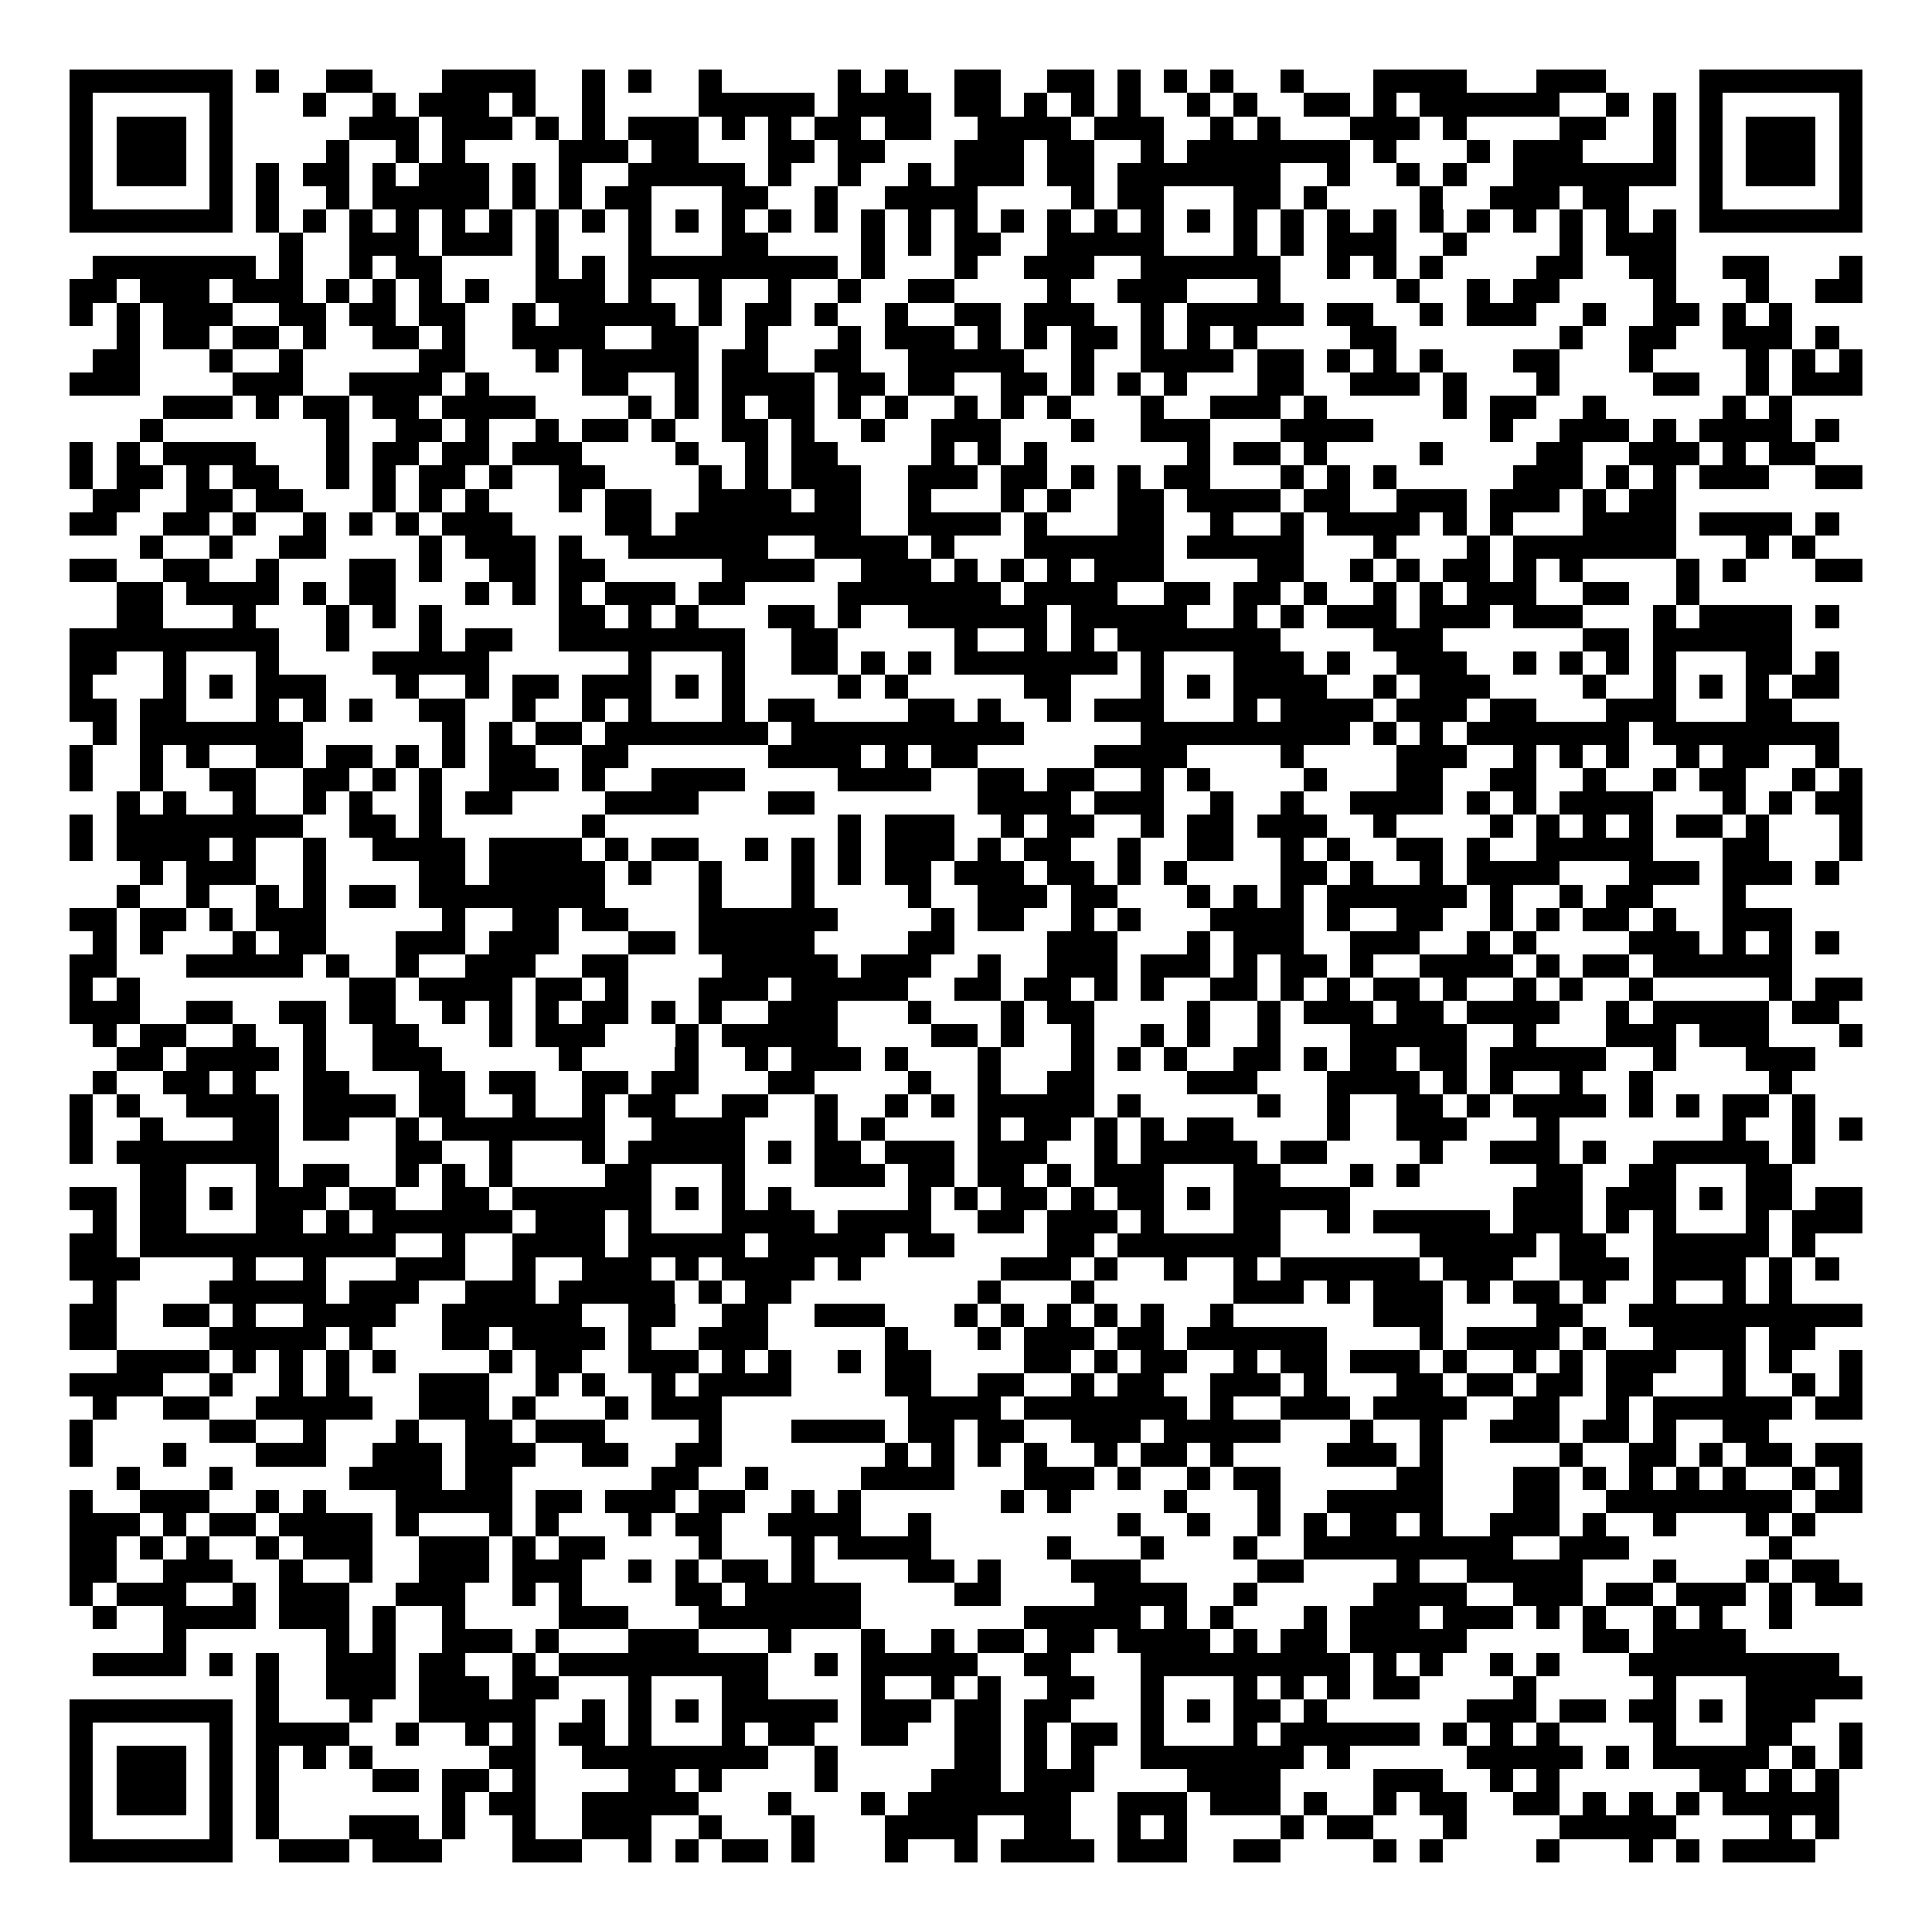 <svg xmlns="http://www.w3.org/2000/svg" width="176" height="176" viewBox="0 0 83 83" shape-rendering="crispEdges"><path fill="#ffffff" d="M0 0h83v83H0z"/><path stroke="#000000" d="M3 3.5h7m1 0h1m2 0h2m3 0h4m2 0h1m1 0h1m2 0h1m5 0h1m1 0h1m2 0h2m2 0h2m1 0h1m1 0h1m1 0h1m2 0h1m3 0h4m3 0h3m4 0h7M3 4.5h1m5 0h1m3 0h1m2 0h1m1 0h3m1 0h1m2 0h1m4 0h5m1 0h4m1 0h2m1 0h1m1 0h1m1 0h1m2 0h1m1 0h1m2 0h2m1 0h1m1 0h6m2 0h1m1 0h1m1 0h1m5 0h1M3 5.5h1m1 0h3m1 0h1m5 0h3m1 0h3m1 0h1m1 0h1m1 0h3m1 0h1m1 0h1m1 0h2m1 0h2m2 0h4m1 0h3m2 0h1m1 0h1m3 0h3m1 0h1m4 0h2m2 0h1m1 0h1m1 0h3m1 0h1M3 6.5h1m1 0h3m1 0h1m4 0h1m2 0h1m1 0h1m4 0h3m1 0h2m3 0h2m1 0h2m3 0h3m1 0h2m2 0h1m1 0h7m1 0h1m3 0h1m1 0h3m3 0h1m1 0h1m1 0h3m1 0h1M3 7.5h1m1 0h3m1 0h1m1 0h1m1 0h2m1 0h1m1 0h3m1 0h1m1 0h1m2 0h5m1 0h1m2 0h1m2 0h1m1 0h3m1 0h2m1 0h7m2 0h1m2 0h1m1 0h1m2 0h7m1 0h1m1 0h3m1 0h1M3 8.5h1m5 0h1m1 0h1m2 0h1m1 0h5m1 0h1m1 0h1m1 0h2m3 0h2m2 0h1m2 0h4m4 0h1m1 0h2m3 0h2m1 0h1m4 0h1m2 0h3m1 0h2m3 0h1m5 0h1M3 9.5h7m1 0h1m1 0h1m1 0h1m1 0h1m1 0h1m1 0h1m1 0h1m1 0h1m1 0h1m1 0h1m1 0h1m1 0h1m1 0h1m1 0h1m1 0h1m1 0h1m1 0h1m1 0h1m1 0h1m1 0h1m1 0h1m1 0h1m1 0h1m1 0h1m1 0h1m1 0h1m1 0h1m1 0h1m1 0h1m1 0h1m1 0h1m1 0h7M12 10.5h1m2 0h3m1 0h3m1 0h1m3 0h1m3 0h2m4 0h1m1 0h1m1 0h2m2 0h5m3 0h1m1 0h1m1 0h3m2 0h1m4 0h1m1 0h3M4 11.5h7m1 0h1m2 0h1m1 0h2m4 0h1m1 0h1m1 0h9m1 0h1m3 0h1m2 0h3m2 0h6m2 0h1m1 0h1m1 0h1m4 0h2m2 0h2m2 0h2m3 0h1M3 12.5h2m1 0h3m1 0h3m1 0h1m1 0h1m1 0h1m1 0h1m2 0h3m1 0h1m2 0h1m2 0h1m2 0h1m2 0h2m4 0h1m2 0h3m3 0h1m5 0h1m2 0h1m1 0h2m4 0h1m3 0h1m2 0h2M3 13.5h1m1 0h1m1 0h3m2 0h2m1 0h2m1 0h2m2 0h1m1 0h5m1 0h1m1 0h2m1 0h1m2 0h1m2 0h2m1 0h3m2 0h1m1 0h5m1 0h2m2 0h1m1 0h3m2 0h1m2 0h2m1 0h1m1 0h1M5 14.5h1m1 0h2m1 0h2m1 0h1m2 0h2m1 0h1m2 0h4m2 0h2m2 0h1m3 0h1m1 0h3m1 0h1m1 0h1m1 0h2m1 0h1m1 0h1m1 0h1m4 0h2m7 0h1m2 0h2m2 0h3m1 0h1M4 15.5h2m3 0h1m2 0h1m5 0h2m3 0h1m1 0h5m1 0h2m2 0h2m2 0h5m2 0h1m2 0h4m1 0h2m1 0h1m1 0h1m1 0h1m3 0h2m3 0h1m4 0h1m1 0h1m1 0h1M3 16.5h3m4 0h3m2 0h4m1 0h1m4 0h2m2 0h1m1 0h4m1 0h2m1 0h2m2 0h2m1 0h1m1 0h1m1 0h1m3 0h2m2 0h3m1 0h1m3 0h1m4 0h2m2 0h1m1 0h3M7 17.5h3m1 0h1m1 0h2m1 0h2m1 0h4m4 0h1m1 0h1m1 0h1m1 0h2m1 0h1m1 0h1m2 0h1m1 0h1m1 0h1m3 0h1m2 0h3m1 0h1m5 0h1m1 0h2m2 0h1m5 0h1m1 0h1M6 18.5h1m7 0h1m2 0h2m1 0h1m2 0h1m1 0h2m1 0h1m2 0h2m1 0h1m2 0h1m2 0h3m3 0h1m2 0h3m3 0h4m5 0h1m2 0h3m1 0h1m1 0h4m1 0h1M3 19.5h1m1 0h1m1 0h4m3 0h1m1 0h2m1 0h2m1 0h3m4 0h1m2 0h1m1 0h2m4 0h1m1 0h1m1 0h1m6 0h1m1 0h2m1 0h1m4 0h1m4 0h2m2 0h3m1 0h1m1 0h2M3 20.5h1m1 0h2m1 0h1m1 0h2m2 0h1m1 0h1m1 0h2m1 0h1m2 0h2m4 0h1m1 0h1m1 0h3m2 0h3m1 0h2m1 0h1m1 0h1m1 0h2m3 0h1m1 0h1m1 0h1m5 0h3m1 0h1m1 0h1m1 0h3m2 0h2M4 21.5h2m2 0h2m1 0h2m3 0h1m1 0h1m1 0h1m3 0h1m1 0h2m2 0h4m1 0h2m2 0h1m3 0h1m1 0h1m2 0h2m1 0h4m1 0h2m2 0h3m1 0h3m1 0h1m1 0h2M3 22.5h2m2 0h2m1 0h1m2 0h1m1 0h1m1 0h1m1 0h3m4 0h2m1 0h8m2 0h4m1 0h1m3 0h2m2 0h1m2 0h1m1 0h4m1 0h1m1 0h1m3 0h4m1 0h4m1 0h1M6 23.5h1m2 0h1m2 0h2m4 0h1m1 0h3m1 0h1m2 0h6m2 0h4m1 0h1m3 0h6m1 0h5m3 0h1m3 0h1m1 0h7m3 0h1m1 0h1M3 24.5h2m2 0h2m2 0h1m3 0h2m1 0h1m2 0h2m1 0h2m5 0h4m2 0h3m1 0h1m1 0h1m1 0h1m1 0h3m4 0h2m2 0h1m1 0h1m1 0h2m1 0h1m1 0h1m4 0h1m1 0h1m3 0h2M5 25.5h2m1 0h4m1 0h1m1 0h2m3 0h1m1 0h1m1 0h1m1 0h3m1 0h2m4 0h7m1 0h4m2 0h2m1 0h2m1 0h1m2 0h1m1 0h1m1 0h3m2 0h2m2 0h1M5 26.5h2m3 0h1m3 0h1m1 0h1m1 0h1m5 0h2m1 0h1m1 0h1m3 0h2m1 0h1m2 0h6m1 0h5m2 0h1m1 0h1m1 0h3m1 0h3m1 0h3m3 0h1m1 0h4m1 0h1M3 27.5h9m2 0h1m3 0h1m1 0h2m2 0h8m2 0h2m5 0h1m2 0h1m1 0h1m1 0h7m4 0h3m6 0h2m1 0h6M3 28.5h2m2 0h1m3 0h1m4 0h5m6 0h1m3 0h1m2 0h2m1 0h1m1 0h1m1 0h7m1 0h1m3 0h3m1 0h1m2 0h3m2 0h1m1 0h1m1 0h1m1 0h1m3 0h2m1 0h1M3 29.5h1m3 0h1m1 0h1m1 0h3m3 0h1m2 0h1m1 0h2m1 0h3m1 0h1m1 0h1m4 0h1m1 0h1m5 0h2m3 0h1m1 0h1m1 0h4m2 0h1m1 0h3m4 0h1m2 0h1m1 0h1m1 0h1m1 0h2M3 30.5h2m1 0h2m3 0h1m1 0h1m1 0h1m2 0h2m2 0h1m2 0h1m1 0h1m3 0h1m1 0h2m4 0h2m1 0h1m2 0h1m1 0h3m3 0h1m1 0h4m1 0h3m1 0h2m3 0h3m3 0h2M4 31.5h1m1 0h7m6 0h1m1 0h1m1 0h2m1 0h7m1 0h10m5 0h9m1 0h1m1 0h1m1 0h7m1 0h8M3 32.5h1m2 0h1m1 0h1m2 0h2m1 0h2m1 0h1m1 0h1m1 0h2m2 0h2m6 0h4m1 0h1m1 0h2m5 0h4m4 0h1m4 0h3m2 0h1m1 0h1m1 0h1m2 0h1m1 0h2m2 0h1M3 33.5h1m2 0h1m2 0h2m2 0h2m1 0h1m1 0h1m2 0h3m1 0h1m2 0h4m4 0h4m2 0h2m1 0h2m2 0h1m1 0h1m4 0h1m3 0h2m2 0h2m2 0h1m2 0h1m1 0h2m2 0h1m1 0h1M5 34.5h1m1 0h1m2 0h1m2 0h1m1 0h1m2 0h1m1 0h2m4 0h4m3 0h2m7 0h4m1 0h3m2 0h1m2 0h1m2 0h4m1 0h1m1 0h1m1 0h4m3 0h1m1 0h1m1 0h2M3 35.5h1m1 0h8m2 0h2m1 0h1m6 0h1m10 0h1m1 0h3m2 0h1m1 0h2m2 0h1m1 0h2m1 0h3m2 0h1m4 0h1m1 0h1m1 0h1m1 0h1m1 0h2m1 0h1m3 0h1M3 36.5h1m1 0h4m1 0h1m2 0h1m2 0h4m1 0h4m1 0h1m1 0h2m2 0h1m1 0h1m1 0h1m1 0h3m1 0h1m1 0h2m2 0h1m2 0h2m2 0h1m1 0h1m2 0h2m1 0h1m2 0h5m3 0h2m3 0h1M6 37.5h1m1 0h3m2 0h1m4 0h2m1 0h5m1 0h1m2 0h1m3 0h1m1 0h1m1 0h2m1 0h3m1 0h2m1 0h1m1 0h1m4 0h2m1 0h1m2 0h1m1 0h4m3 0h3m1 0h3m1 0h1M5 38.5h1m2 0h1m2 0h1m1 0h1m1 0h2m1 0h8m4 0h1m3 0h1m4 0h1m2 0h3m1 0h2m3 0h1m1 0h1m1 0h1m1 0h6m1 0h1m2 0h1m1 0h2m3 0h1M3 39.5h2m1 0h2m1 0h1m1 0h3m5 0h1m2 0h2m1 0h2m3 0h6m4 0h1m1 0h2m2 0h1m1 0h1m3 0h4m1 0h1m2 0h2m2 0h1m1 0h1m1 0h2m1 0h1m2 0h3M4 40.5h1m1 0h1m3 0h1m1 0h2m3 0h3m1 0h3m3 0h2m1 0h5m4 0h2m4 0h3m3 0h1m1 0h3m2 0h3m2 0h1m1 0h1m4 0h3m1 0h1m1 0h1m1 0h1M3 41.5h2m3 0h5m1 0h1m2 0h1m2 0h3m2 0h2m4 0h5m1 0h3m2 0h1m2 0h3m1 0h3m1 0h1m1 0h2m1 0h1m2 0h4m1 0h1m1 0h2m1 0h6M3 42.5h1m1 0h1m9 0h2m1 0h4m1 0h2m1 0h1m3 0h3m1 0h5m2 0h2m1 0h2m1 0h1m1 0h1m2 0h2m1 0h1m1 0h1m1 0h2m1 0h1m2 0h1m1 0h1m2 0h1m5 0h1m1 0h2M3 43.5h3m2 0h2m2 0h2m1 0h2m2 0h1m1 0h1m1 0h1m1 0h2m1 0h1m1 0h1m2 0h3m3 0h1m3 0h1m1 0h2m4 0h1m2 0h1m1 0h3m1 0h2m1 0h4m2 0h1m1 0h5m1 0h2M4 44.5h1m1 0h2m2 0h1m2 0h1m2 0h2m3 0h1m1 0h3m3 0h1m1 0h5m4 0h2m1 0h1m2 0h1m2 0h1m1 0h1m2 0h1m3 0h5m2 0h1m3 0h3m1 0h3m3 0h1M5 45.5h2m1 0h4m1 0h1m2 0h3m5 0h1m4 0h1m2 0h1m1 0h3m1 0h1m3 0h1m3 0h1m1 0h1m1 0h1m2 0h2m1 0h1m1 0h2m1 0h2m1 0h5m2 0h1m3 0h3M4 46.5h1m2 0h2m1 0h1m2 0h2m3 0h2m1 0h2m2 0h2m1 0h2m3 0h2m4 0h1m2 0h1m2 0h2m4 0h3m3 0h4m1 0h1m1 0h1m2 0h1m2 0h1m5 0h1M3 47.5h1m1 0h1m2 0h4m1 0h4m1 0h2m2 0h1m2 0h1m1 0h2m2 0h2m2 0h1m2 0h1m1 0h1m1 0h5m1 0h1m5 0h1m2 0h1m2 0h2m1 0h1m1 0h4m1 0h1m1 0h1m1 0h2m1 0h1M3 48.5h1m2 0h1m3 0h2m1 0h2m2 0h1m1 0h7m2 0h4m3 0h1m1 0h1m4 0h1m1 0h2m1 0h1m1 0h1m1 0h2m4 0h1m2 0h3m3 0h1m7 0h1m2 0h1m1 0h1M3 49.5h1m1 0h7m5 0h2m2 0h1m3 0h1m1 0h5m1 0h1m1 0h2m1 0h3m1 0h3m2 0h1m1 0h5m1 0h2m4 0h1m2 0h3m1 0h1m2 0h5m1 0h1M6 50.5h2m3 0h1m1 0h2m2 0h1m1 0h1m1 0h1m4 0h2m3 0h1m3 0h3m1 0h2m1 0h2m1 0h1m1 0h3m3 0h2m3 0h1m1 0h1m5 0h2m2 0h2m3 0h2M3 51.5h2m1 0h2m1 0h1m1 0h3m1 0h2m2 0h2m1 0h6m1 0h1m1 0h1m1 0h1m5 0h1m1 0h1m1 0h2m1 0h1m1 0h2m1 0h1m1 0h5m7 0h3m1 0h3m1 0h1m1 0h2m1 0h2M4 52.5h1m1 0h2m3 0h2m1 0h1m1 0h6m1 0h3m1 0h1m3 0h4m1 0h4m2 0h2m1 0h3m1 0h1m3 0h2m2 0h1m1 0h5m1 0h3m1 0h1m1 0h1m3 0h1m1 0h3M3 53.5h2m1 0h11m2 0h1m2 0h4m1 0h5m1 0h5m1 0h2m4 0h2m1 0h7m6 0h5m1 0h2m2 0h5m1 0h1M3 54.5h3m4 0h1m2 0h1m3 0h3m2 0h1m2 0h3m1 0h1m1 0h4m1 0h1m6 0h3m1 0h1m2 0h1m2 0h1m1 0h6m1 0h3m2 0h3m1 0h4m1 0h1m1 0h1M4 55.5h1m4 0h5m1 0h3m2 0h3m1 0h5m1 0h1m1 0h2m8 0h1m3 0h1m6 0h3m1 0h1m1 0h3m1 0h1m1 0h2m1 0h1m2 0h1m2 0h1m1 0h1M3 56.5h2m2 0h2m1 0h1m2 0h4m2 0h6m2 0h2m2 0h2m2 0h3m3 0h1m1 0h1m1 0h1m1 0h1m1 0h1m2 0h1m6 0h3m4 0h2m2 0h10M3 57.5h2m4 0h5m1 0h1m3 0h2m1 0h4m1 0h1m2 0h3m5 0h1m3 0h1m1 0h3m1 0h2m1 0h6m4 0h1m1 0h4m1 0h1m2 0h4m1 0h2M5 58.5h4m1 0h1m1 0h1m1 0h1m1 0h1m4 0h1m1 0h2m2 0h3m1 0h1m1 0h1m2 0h1m1 0h2m4 0h2m1 0h1m1 0h2m2 0h1m1 0h2m1 0h3m1 0h1m2 0h1m1 0h1m1 0h3m2 0h1m1 0h1m2 0h1M3 59.5h4m2 0h1m2 0h1m1 0h1m3 0h3m2 0h1m1 0h1m2 0h1m1 0h4m4 0h2m2 0h2m2 0h1m1 0h2m2 0h3m1 0h1m3 0h2m1 0h2m1 0h2m1 0h2m3 0h1m2 0h1m1 0h1M4 60.5h1m2 0h2m2 0h5m2 0h3m1 0h1m3 0h1m1 0h3m8 0h4m1 0h7m1 0h1m2 0h3m1 0h4m2 0h2m2 0h1m1 0h6m1 0h2M3 61.5h1m5 0h2m2 0h1m3 0h1m2 0h2m1 0h3m4 0h1m3 0h4m1 0h2m1 0h2m2 0h3m1 0h5m3 0h1m2 0h1m2 0h3m1 0h2m1 0h1m2 0h2M3 62.5h1m3 0h1m3 0h3m2 0h3m1 0h3m2 0h2m2 0h2m7 0h1m1 0h1m1 0h1m1 0h1m2 0h1m1 0h2m1 0h1m4 0h3m1 0h1m5 0h1m2 0h2m1 0h1m1 0h2m1 0h2M5 63.5h1m3 0h1m5 0h4m1 0h2m6 0h2m2 0h1m4 0h4m3 0h3m1 0h1m2 0h1m1 0h2m5 0h2m3 0h2m1 0h1m1 0h1m1 0h1m1 0h1m2 0h1m1 0h1M3 64.5h1m2 0h3m2 0h1m1 0h1m3 0h5m1 0h2m1 0h3m1 0h2m2 0h1m1 0h1m6 0h1m1 0h1m4 0h1m3 0h1m2 0h5m3 0h2m2 0h8m1 0h2M3 65.5h3m1 0h1m1 0h2m1 0h4m1 0h1m3 0h1m1 0h1m3 0h1m1 0h2m2 0h4m2 0h1m8 0h1m2 0h1m2 0h1m1 0h1m1 0h2m1 0h1m2 0h3m1 0h1m2 0h1m3 0h1m1 0h1M3 66.5h2m1 0h1m1 0h1m2 0h1m1 0h3m2 0h3m1 0h1m1 0h2m4 0h1m3 0h1m1 0h4m5 0h1m3 0h1m3 0h1m2 0h9m2 0h3m6 0h1M3 67.5h2m2 0h3m2 0h1m2 0h1m2 0h3m1 0h3m2 0h1m1 0h1m1 0h2m1 0h1m4 0h2m1 0h1m3 0h3m5 0h2m4 0h1m2 0h5m3 0h1m3 0h1m1 0h2M3 68.5h1m1 0h3m2 0h1m1 0h3m2 0h3m2 0h1m1 0h1m4 0h2m1 0h5m4 0h2m4 0h4m2 0h1m5 0h4m2 0h3m1 0h2m1 0h3m1 0h1m1 0h2M4 69.5h1m2 0h4m1 0h3m1 0h1m2 0h1m4 0h3m3 0h7m7 0h5m1 0h1m1 0h1m3 0h1m1 0h3m1 0h3m1 0h1m1 0h1m2 0h1m1 0h1m2 0h1M7 70.5h1m6 0h1m1 0h1m2 0h3m1 0h1m3 0h3m3 0h1m3 0h1m2 0h1m1 0h2m1 0h2m1 0h4m1 0h1m1 0h2m1 0h5m5 0h2m1 0h4M4 71.5h4m1 0h1m1 0h1m2 0h3m1 0h2m2 0h1m1 0h9m2 0h1m1 0h5m2 0h2m3 0h9m1 0h1m1 0h1m2 0h1m1 0h1m3 0h9M11 72.5h1m2 0h3m1 0h3m1 0h2m3 0h1m3 0h2m4 0h1m2 0h1m1 0h1m2 0h2m2 0h1m3 0h1m1 0h1m1 0h1m1 0h2m4 0h1m5 0h1m3 0h5M3 73.5h7m1 0h1m3 0h1m2 0h5m2 0h1m1 0h1m1 0h1m1 0h5m1 0h3m1 0h2m1 0h2m3 0h1m1 0h1m1 0h2m1 0h1m6 0h3m1 0h2m1 0h2m1 0h1m1 0h3M3 74.5h1m5 0h1m1 0h4m2 0h1m2 0h1m1 0h1m1 0h2m1 0h1m3 0h1m1 0h2m2 0h2m2 0h2m1 0h1m1 0h2m1 0h1m3 0h1m1 0h6m1 0h1m1 0h1m1 0h1m4 0h1m3 0h2m2 0h1M3 75.5h1m1 0h3m1 0h1m1 0h1m1 0h1m1 0h1m5 0h2m2 0h8m2 0h1m5 0h2m1 0h1m1 0h1m2 0h7m1 0h1m5 0h5m1 0h1m1 0h5m1 0h1m1 0h1M3 76.5h1m1 0h3m1 0h1m1 0h1m4 0h2m1 0h2m1 0h1m4 0h2m1 0h1m4 0h1m4 0h3m1 0h3m4 0h4m4 0h3m2 0h1m1 0h1m6 0h2m1 0h1m1 0h1M3 77.5h1m1 0h3m1 0h1m1 0h1m7 0h1m1 0h2m2 0h5m3 0h1m3 0h1m1 0h7m2 0h3m1 0h3m1 0h1m2 0h1m1 0h2m2 0h2m1 0h1m1 0h1m1 0h1m1 0h5M3 78.5h1m5 0h1m1 0h1m3 0h3m1 0h1m2 0h1m2 0h3m2 0h1m3 0h1m3 0h4m2 0h2m2 0h1m1 0h1m4 0h1m1 0h2m3 0h1m4 0h5m4 0h1m1 0h1M3 79.5h7m2 0h3m1 0h3m3 0h3m2 0h1m1 0h1m1 0h2m1 0h1m3 0h1m2 0h1m1 0h4m1 0h3m2 0h2m4 0h1m1 0h1m4 0h1m3 0h1m1 0h1m1 0h4"/></svg>
